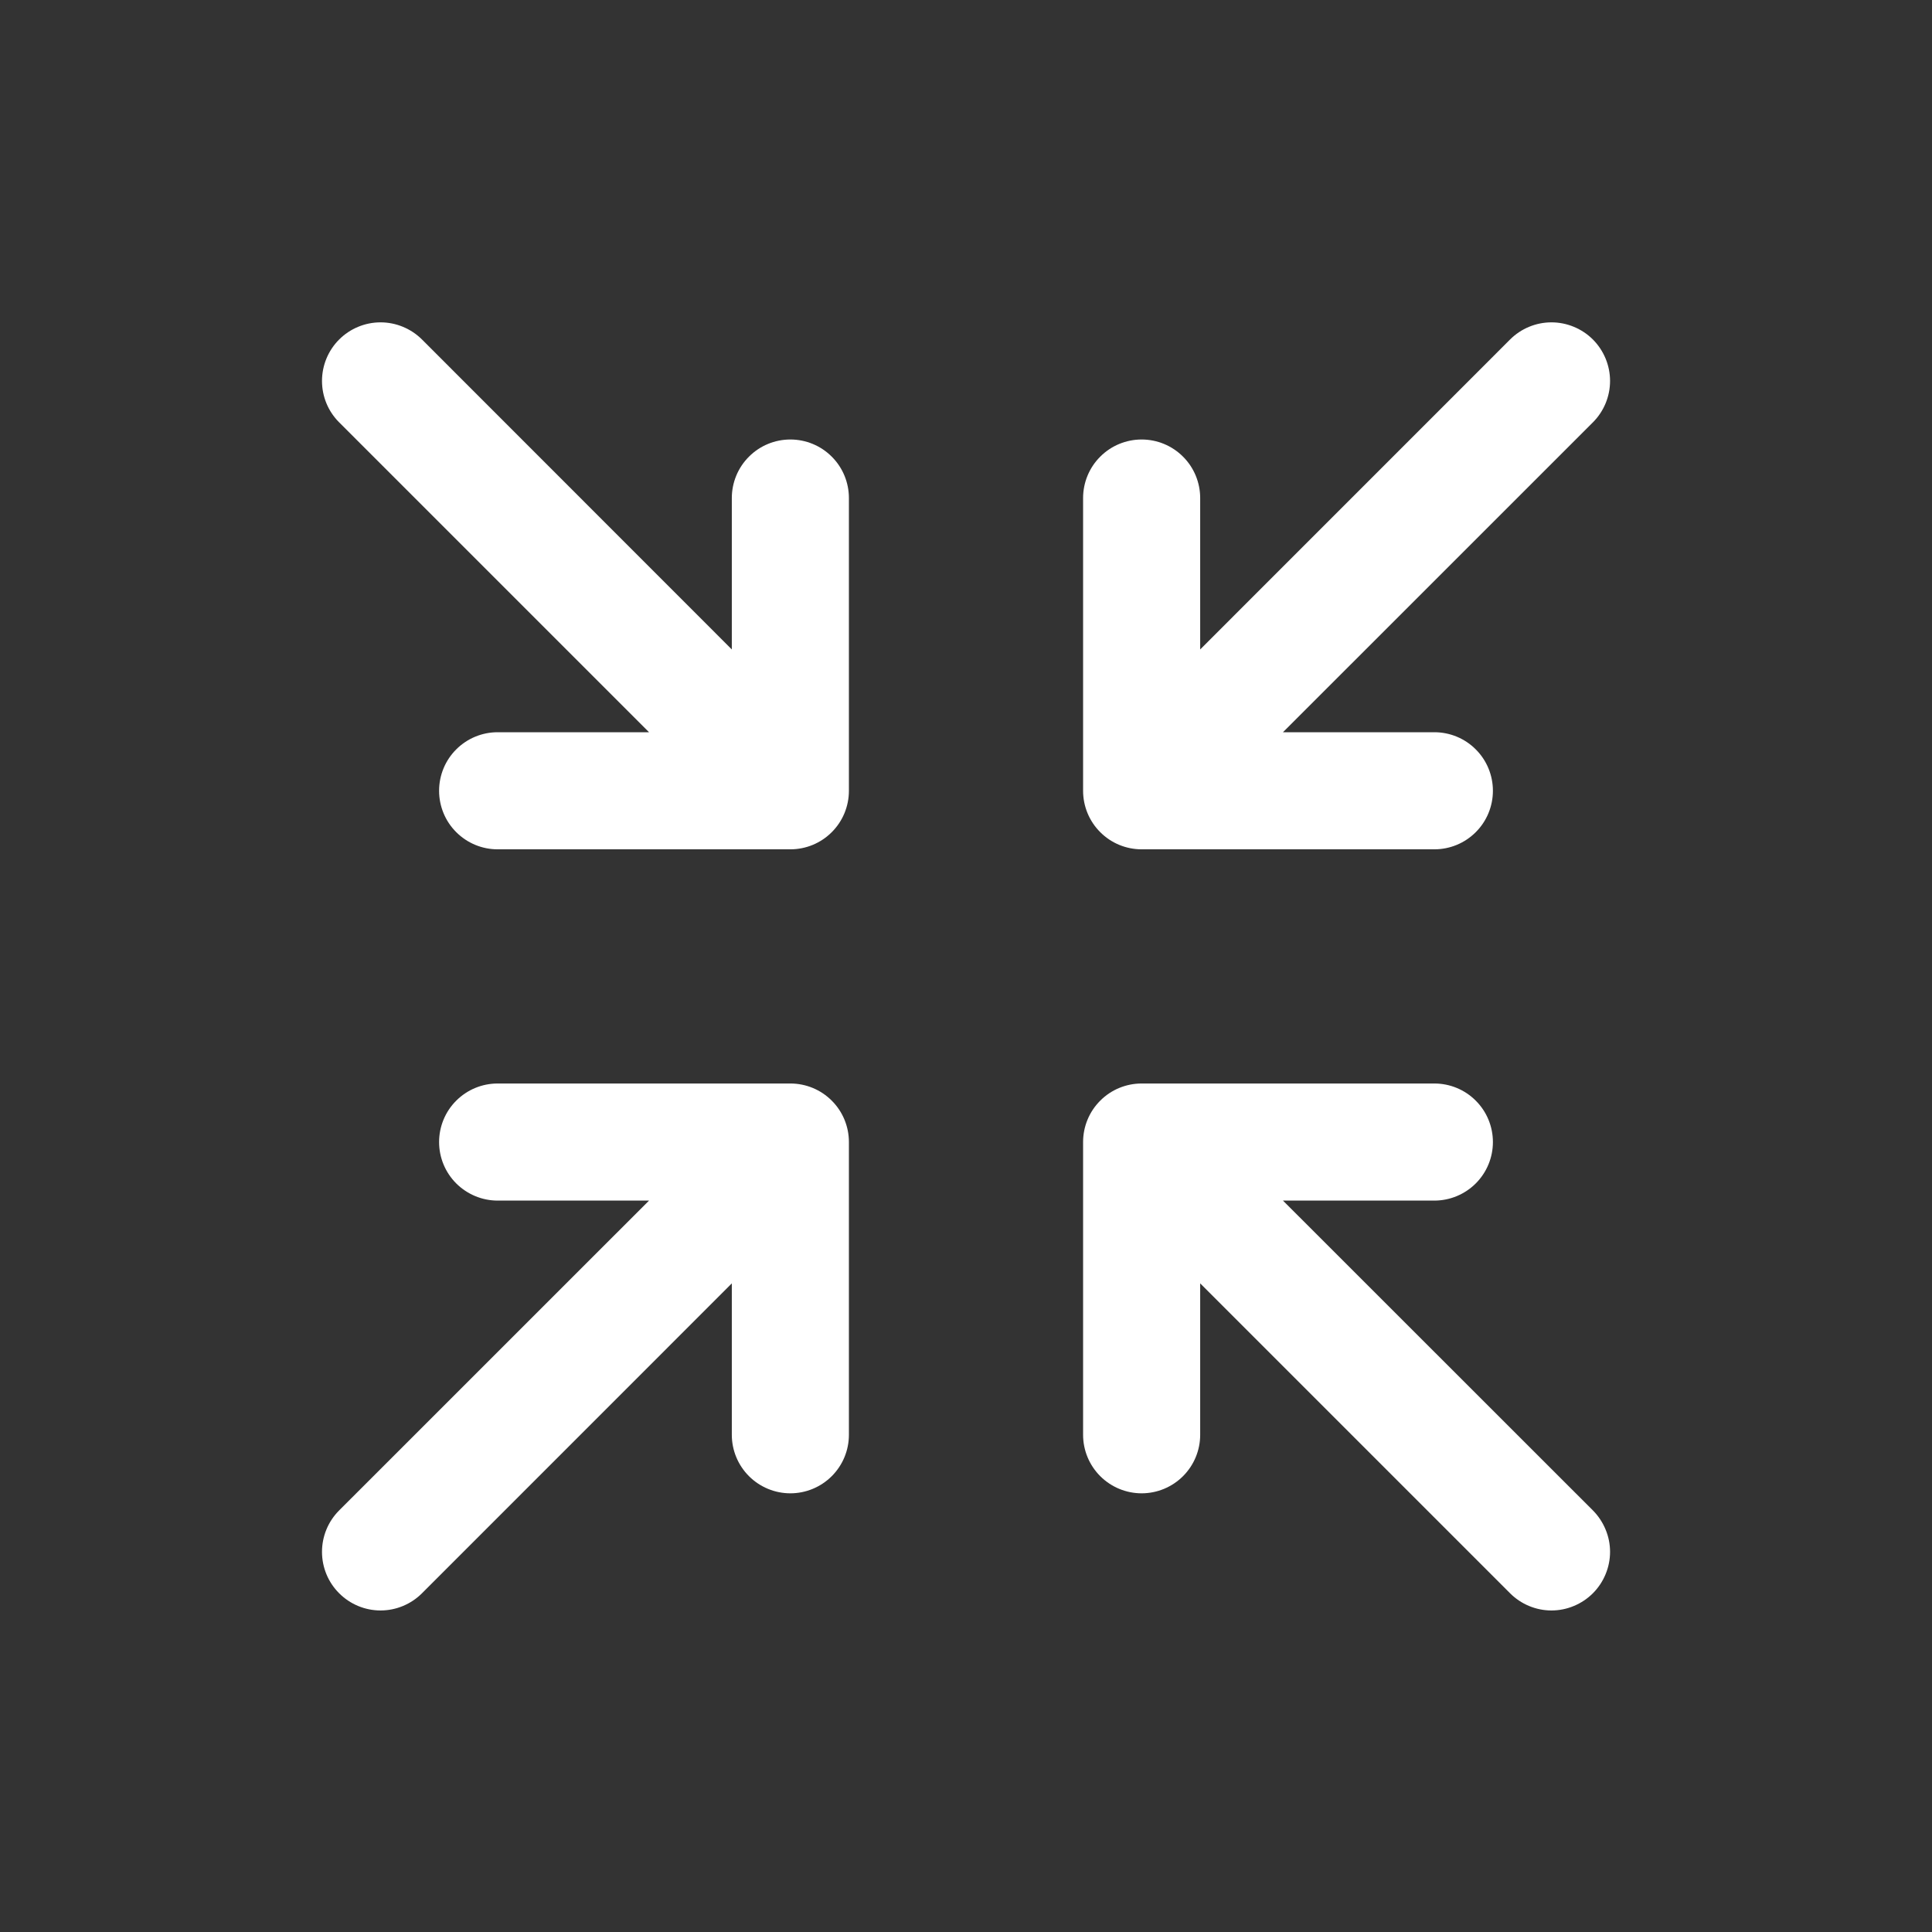 <svg xmlns="http://www.w3.org/2000/svg" fill="none" viewBox="0 0 33 33" height="33" width="33">
<rect x="0" y="0" width="33" height="33" fill="#333333" stroke="none"/>
<path fill="white" d="M18.5 13.507V8.507C18.5 8.242 18.605 7.987 18.793 7.8C18.98 7.612 19.235 7.507 19.5 7.507C19.765 7.507 20.02 7.612 20.207 7.8C20.395 7.987 20.5 8.242 20.5 8.507V11.093L25.793 5.799C25.98 5.612 26.235 5.506 26.5 5.506C26.765 5.506 27.02 5.612 27.208 5.799C27.395 5.987 27.501 6.242 27.501 6.507C27.501 6.772 27.395 7.027 27.208 7.214L21.914 12.507H24.5C24.765 12.507 25.02 12.612 25.207 12.8C25.395 12.987 25.5 13.242 25.5 13.507C25.5 13.772 25.395 14.027 25.207 14.214C25.02 14.402 24.765 14.507 24.5 14.507H19.5C19.235 14.507 18.98 14.402 18.793 14.214C18.605 14.027 18.5 13.772 18.5 13.507ZM13.5 18.507H8.5C8.235 18.507 7.981 18.612 7.793 18.8C7.605 18.987 7.5 19.242 7.5 19.507C7.5 19.772 7.605 20.026 7.793 20.214C7.981 20.401 8.235 20.507 8.5 20.507H11.086L5.793 25.799C5.605 25.987 5.5 26.241 5.5 26.507C5.5 26.772 5.605 27.027 5.793 27.214C5.98 27.402 6.235 27.508 6.5 27.508C6.765 27.508 7.02 27.402 7.208 27.214L12.5 21.921V24.507C12.5 24.772 12.605 25.026 12.793 25.214C12.98 25.401 13.235 25.507 13.5 25.507C13.765 25.507 14.02 25.401 14.207 25.214C14.395 25.026 14.5 24.772 14.5 24.507V19.507C14.5 19.242 14.395 18.987 14.207 18.8C14.02 18.612 13.765 18.507 13.5 18.507ZM21.914 20.507H24.5C24.765 20.507 25.02 20.401 25.207 20.214C25.395 20.026 25.5 19.772 25.5 19.507C25.5 19.242 25.395 18.987 25.207 18.8C25.02 18.612 24.765 18.507 24.5 18.507H19.5C19.235 18.507 18.98 18.612 18.793 18.8C18.605 18.987 18.5 19.242 18.5 19.507V24.507C18.5 24.772 18.605 25.026 18.793 25.214C18.98 25.401 19.235 25.507 19.5 25.507C19.765 25.507 20.02 25.401 20.207 25.214C20.395 25.026 20.5 24.772 20.5 24.507V21.921L25.793 27.214C25.886 27.307 25.996 27.381 26.117 27.431C26.239 27.482 26.369 27.508 26.5 27.508C26.631 27.508 26.762 27.482 26.883 27.431C27.004 27.381 27.115 27.307 27.208 27.214C27.3 27.122 27.374 27.011 27.424 26.89C27.475 26.768 27.501 26.638 27.501 26.507C27.501 26.375 27.475 26.245 27.424 26.124C27.374 26.003 27.3 25.892 27.208 25.799L21.914 20.507ZM13.5 7.507C13.235 7.507 12.98 7.612 12.793 7.8C12.605 7.987 12.5 8.242 12.5 8.507V11.093L7.208 5.799C7.02 5.612 6.765 5.506 6.5 5.506C6.235 5.506 5.98 5.612 5.793 5.799C5.605 5.987 5.5 6.242 5.5 6.507C5.5 6.772 5.605 7.027 5.793 7.214L11.086 12.507H8.5C8.235 12.507 7.981 12.612 7.793 12.8C7.605 12.987 7.5 13.242 7.5 13.507C7.5 13.772 7.605 14.027 7.793 14.214C7.981 14.402 8.235 14.507 8.5 14.507H13.5C13.765 14.507 14.02 14.402 14.207 14.214C14.395 14.027 14.5 13.772 14.5 13.507V8.507C14.5 8.242 14.395 7.987 14.207 7.8C14.02 7.612 13.765 7.507 13.5 7.507Z"></path>
</svg>
